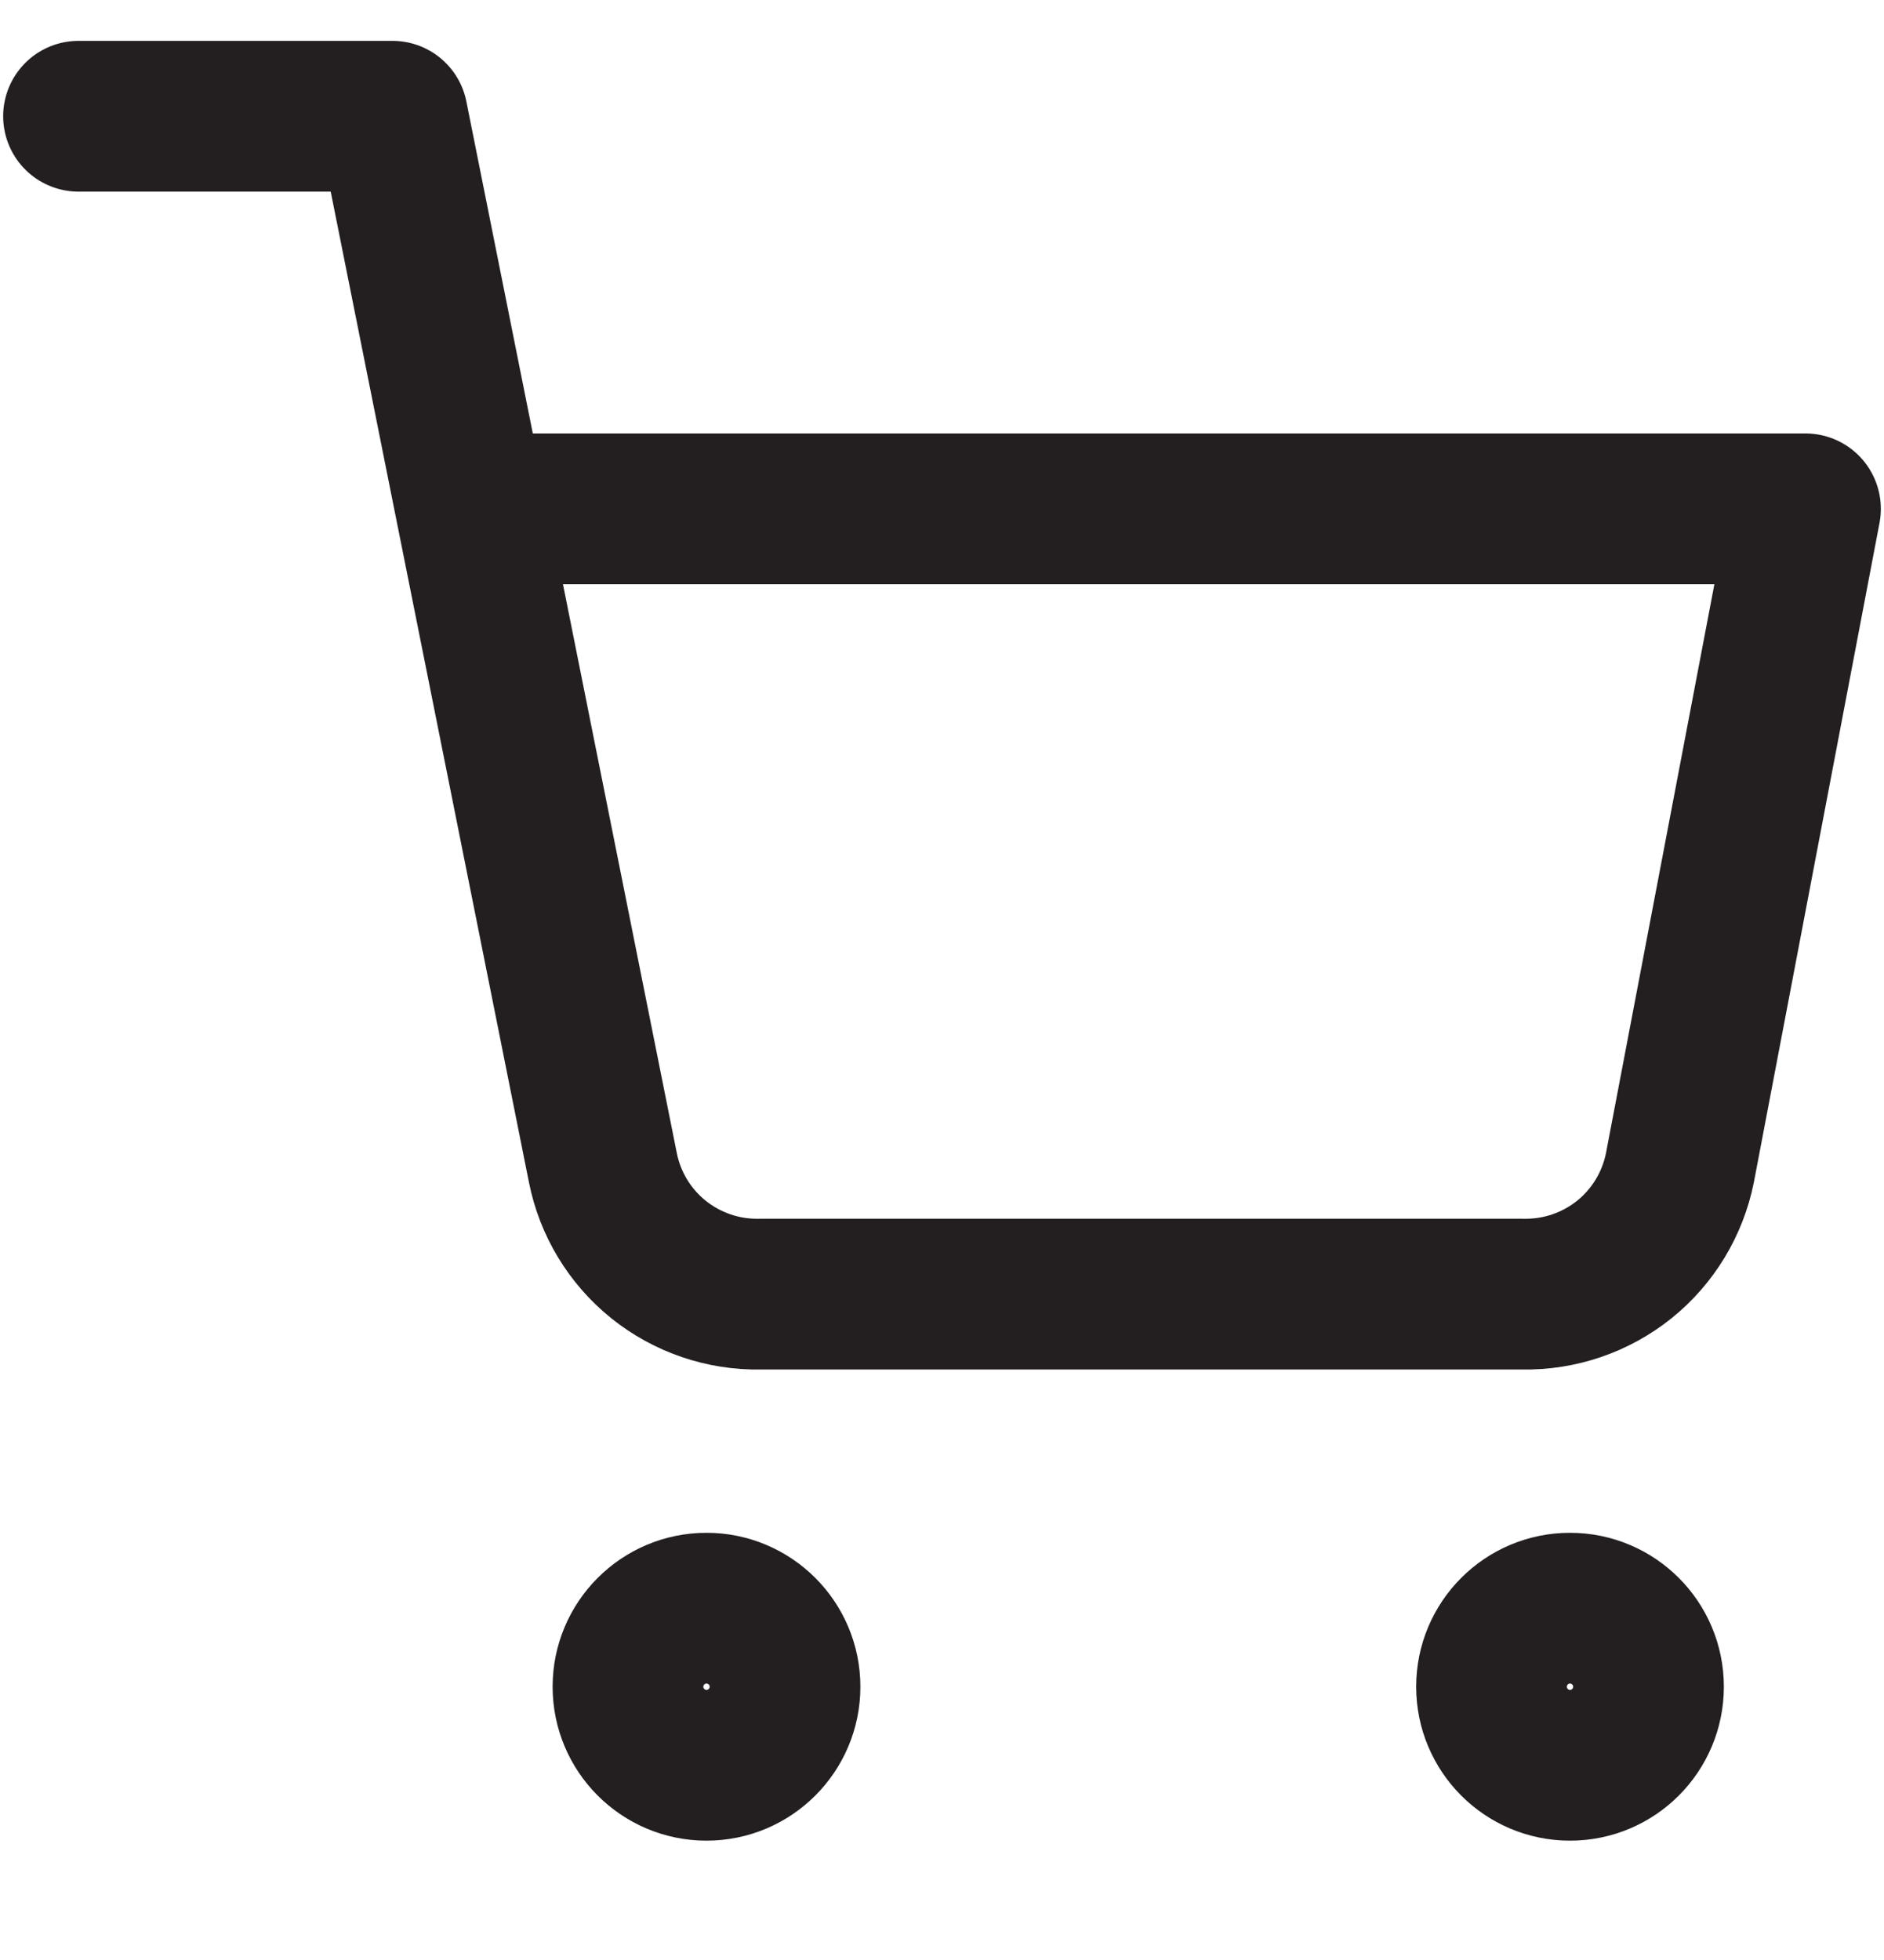 <svg width="25" height="26" viewBox="0 0 25 26" fill="none" xmlns="http://www.w3.org/2000/svg">
<g clip-path="url(#clip0_365_49)">
<path d="M20.833 23.417C21.409 23.417 21.875 22.95 21.875 22.375C21.875 21.8 21.409 21.333 20.833 21.333C20.258 21.333 19.792 21.8 19.792 22.375C19.792 22.95 20.258 23.417 20.833 23.417Z" stroke="#231F20" stroke-width="2" stroke-linecap="round" stroke-linejoin="round"/>
<path d="M9.375 23.417C9.95 23.417 10.417 22.95 10.417 22.375C10.417 21.8 9.95 21.333 9.375 21.333C8.8 21.333 8.333 21.8 8.333 22.375C8.333 22.95 8.8 23.417 9.375 23.417Z" stroke="#231F20" stroke-width="2" stroke-linecap="round" stroke-linejoin="round"/>
<path d="M1.042 1.542H5.208L8 15.49C8.095 15.969 8.356 16.4 8.737 16.707C9.118 17.013 9.595 17.176 10.083 17.167H20.208C20.697 17.176 21.174 17.013 21.555 16.707C21.936 16.4 22.196 15.969 22.292 15.49L23.958 6.75H6.25" stroke="#231F20" stroke-width="2" stroke-linecap="round" stroke-linejoin="round"/>
</g>
<defs>
<clipPath id="clip0_365_49">
<rect width="25" height="25" fill="white" transform="translate(0 0.5)"/>
</clipPath>
</defs>
</svg>
